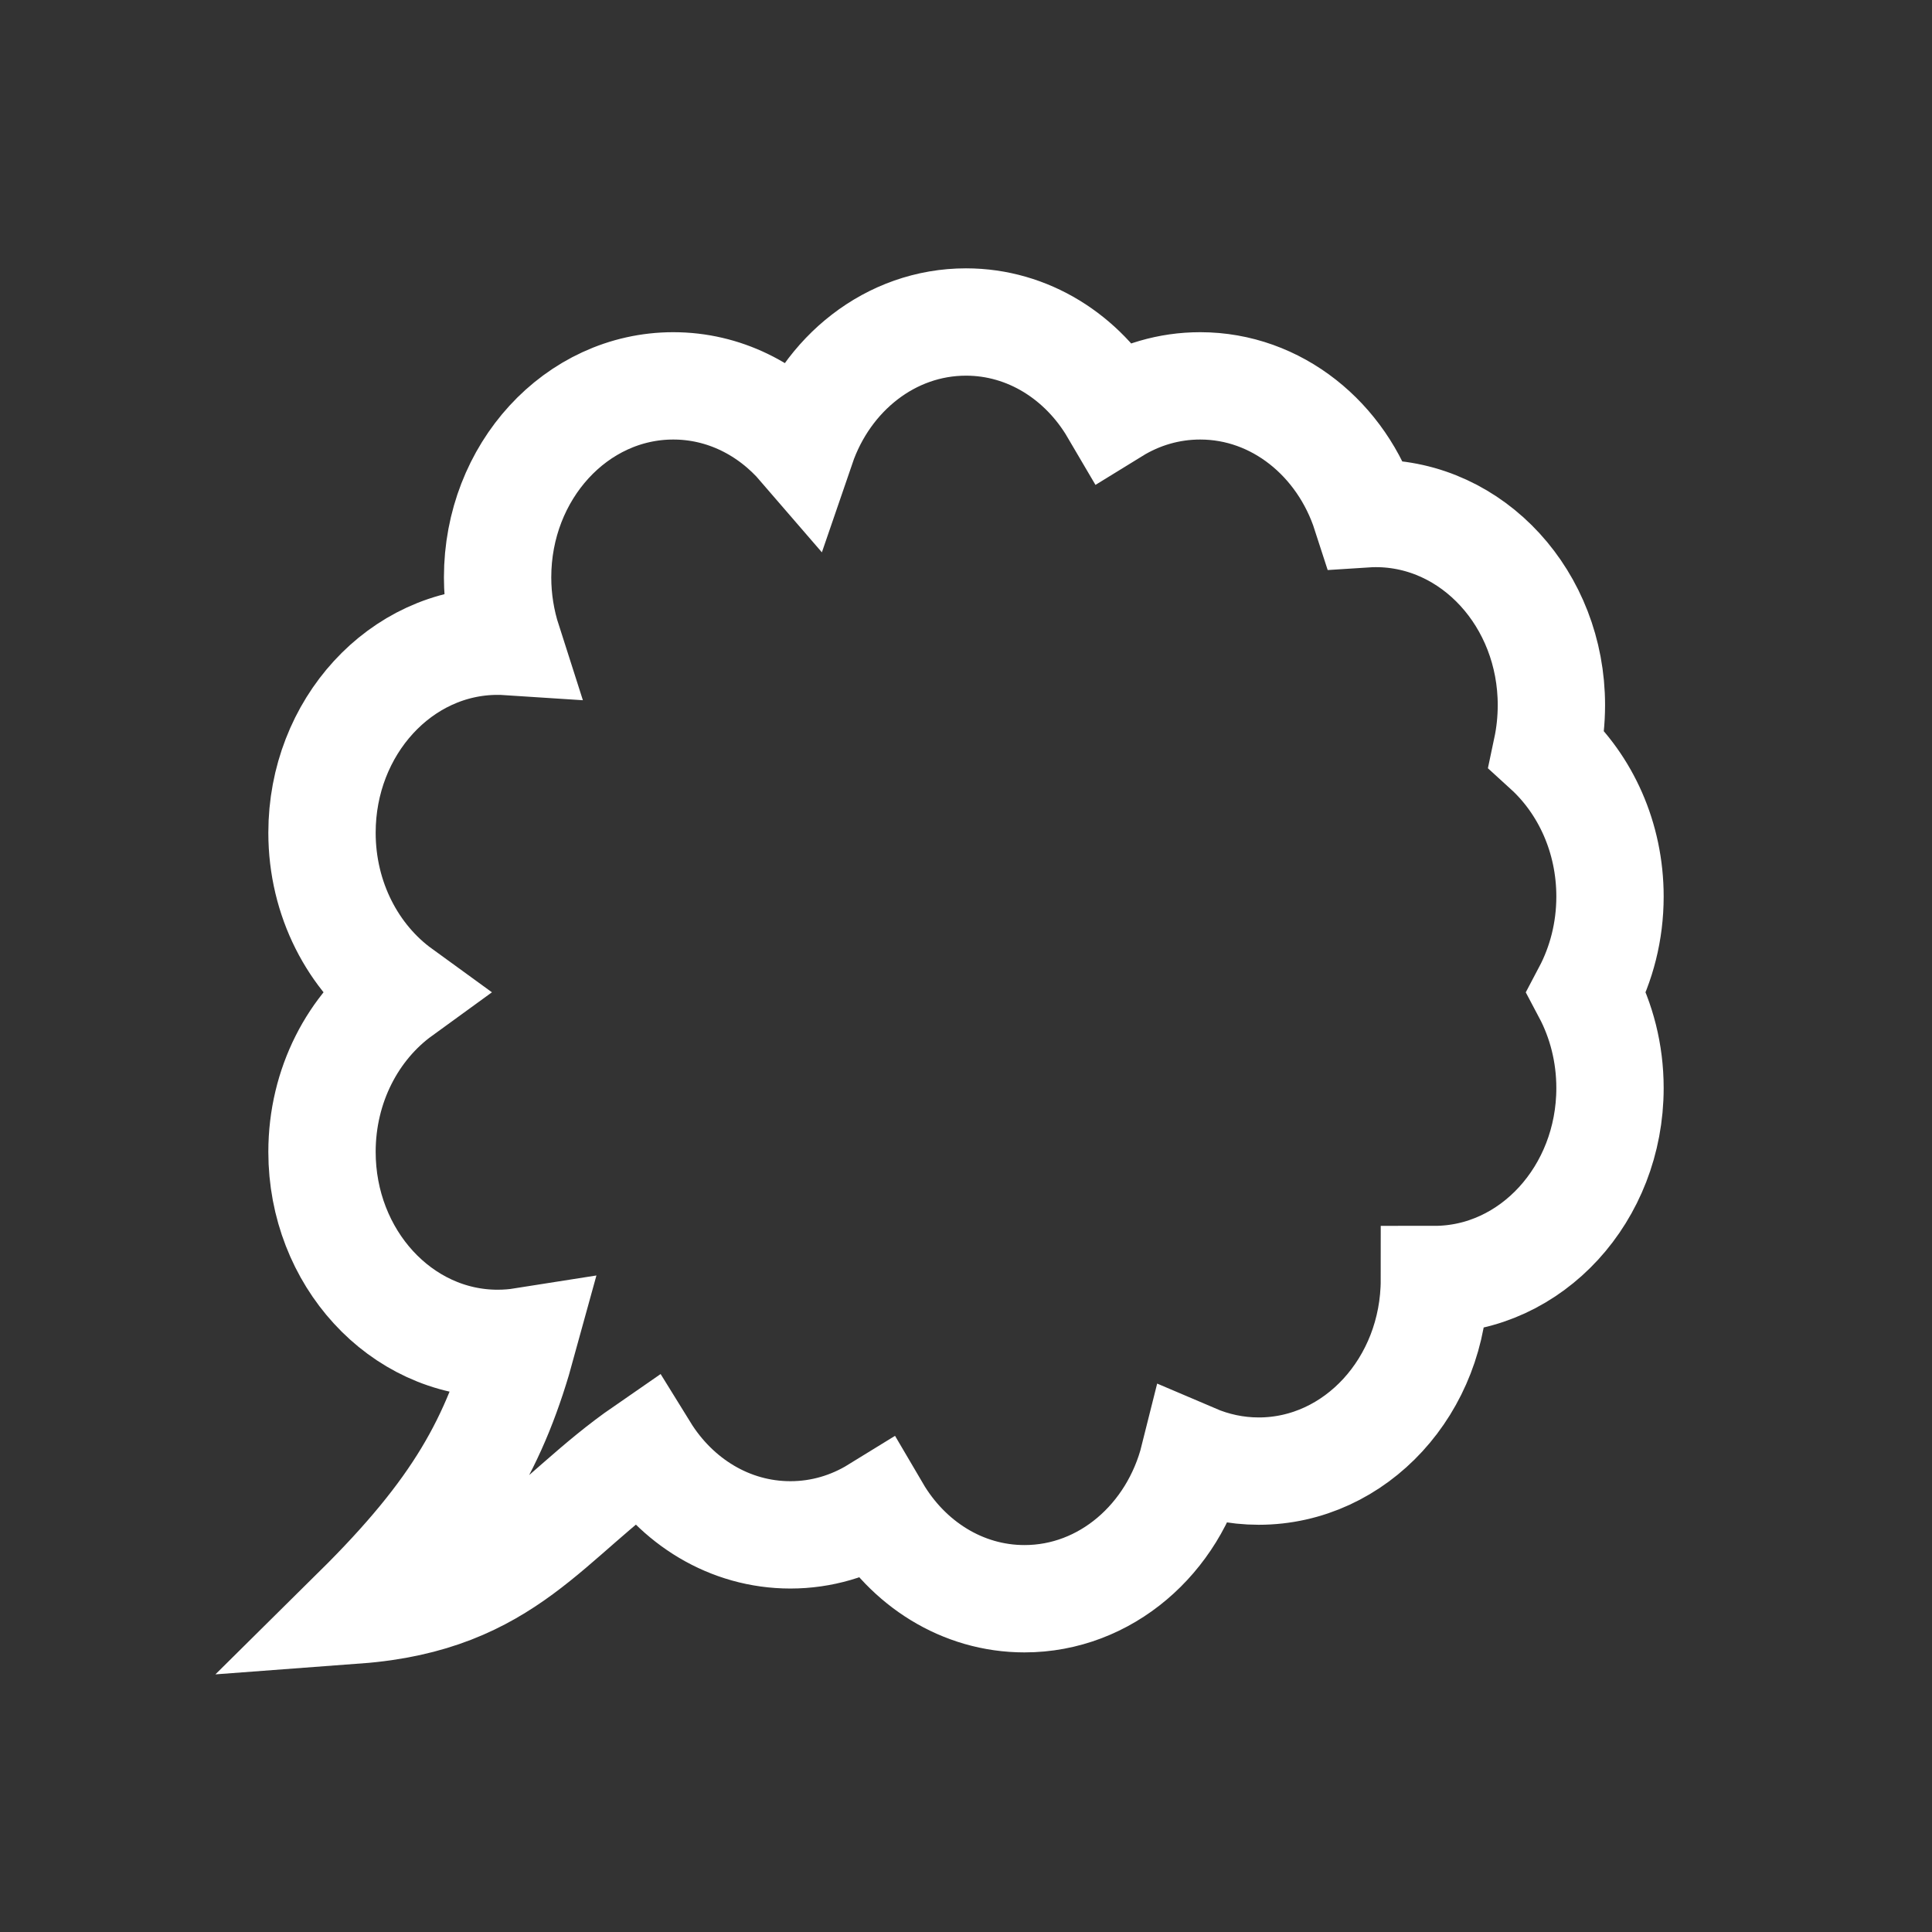 <svg viewBox="0 0 18 18" fill="none" xmlns="http://www.w3.org/2000/svg">
<rect x="0" y="0" width="18" height="18" fill="#333333" stroke="none"/>
<path d="M9.545 14.895C8.966 14.895 8.457 14.567 8.166 14.071C7.929 14.217 7.655 14.3 7.364 14.3C6.798 14.3 6.3 13.988 6.006 13.512C5.108 14.132 4.73 14.895 3.324 15C4.263 14.071 4.615 13.429 4.87 12.498C4.794 12.51 4.716 12.516 4.636 12.516C3.733 12.516 3 11.717 3 10.732C3 10.111 3.291 9.565 3.732 9.245C3.291 8.925 3 8.379 3 7.758C3 6.773 3.733 5.974 4.636 5.974C4.668 5.974 4.699 5.975 4.73 5.977C4.67 5.79 4.636 5.589 4.636 5.379C4.636 4.394 5.369 3.595 6.273 3.595C6.744 3.595 7.168 3.812 7.467 4.159C7.699 3.482 8.298 3 9 3C9.579 3 10.088 3.328 10.379 3.824C10.616 3.678 10.89 3.595 11.182 3.595C11.895 3.595 12.502 4.093 12.726 4.787C12.757 4.785 12.787 4.784 12.818 4.784C13.722 4.784 14.454 5.583 14.454 6.569C14.454 6.711 14.439 6.849 14.411 6.981C14.771 7.309 15 7.802 15 8.353C15 8.678 14.92 8.982 14.781 9.245C14.92 9.507 15 9.812 15 10.137C15 11.122 14.267 11.921 13.364 11.921C13.364 12.907 12.631 13.706 11.727 13.706C11.514 13.706 11.311 13.661 11.124 13.581C10.935 14.338 10.3 14.895 9.545 14.895Z" stroke="white"/>
</svg>
